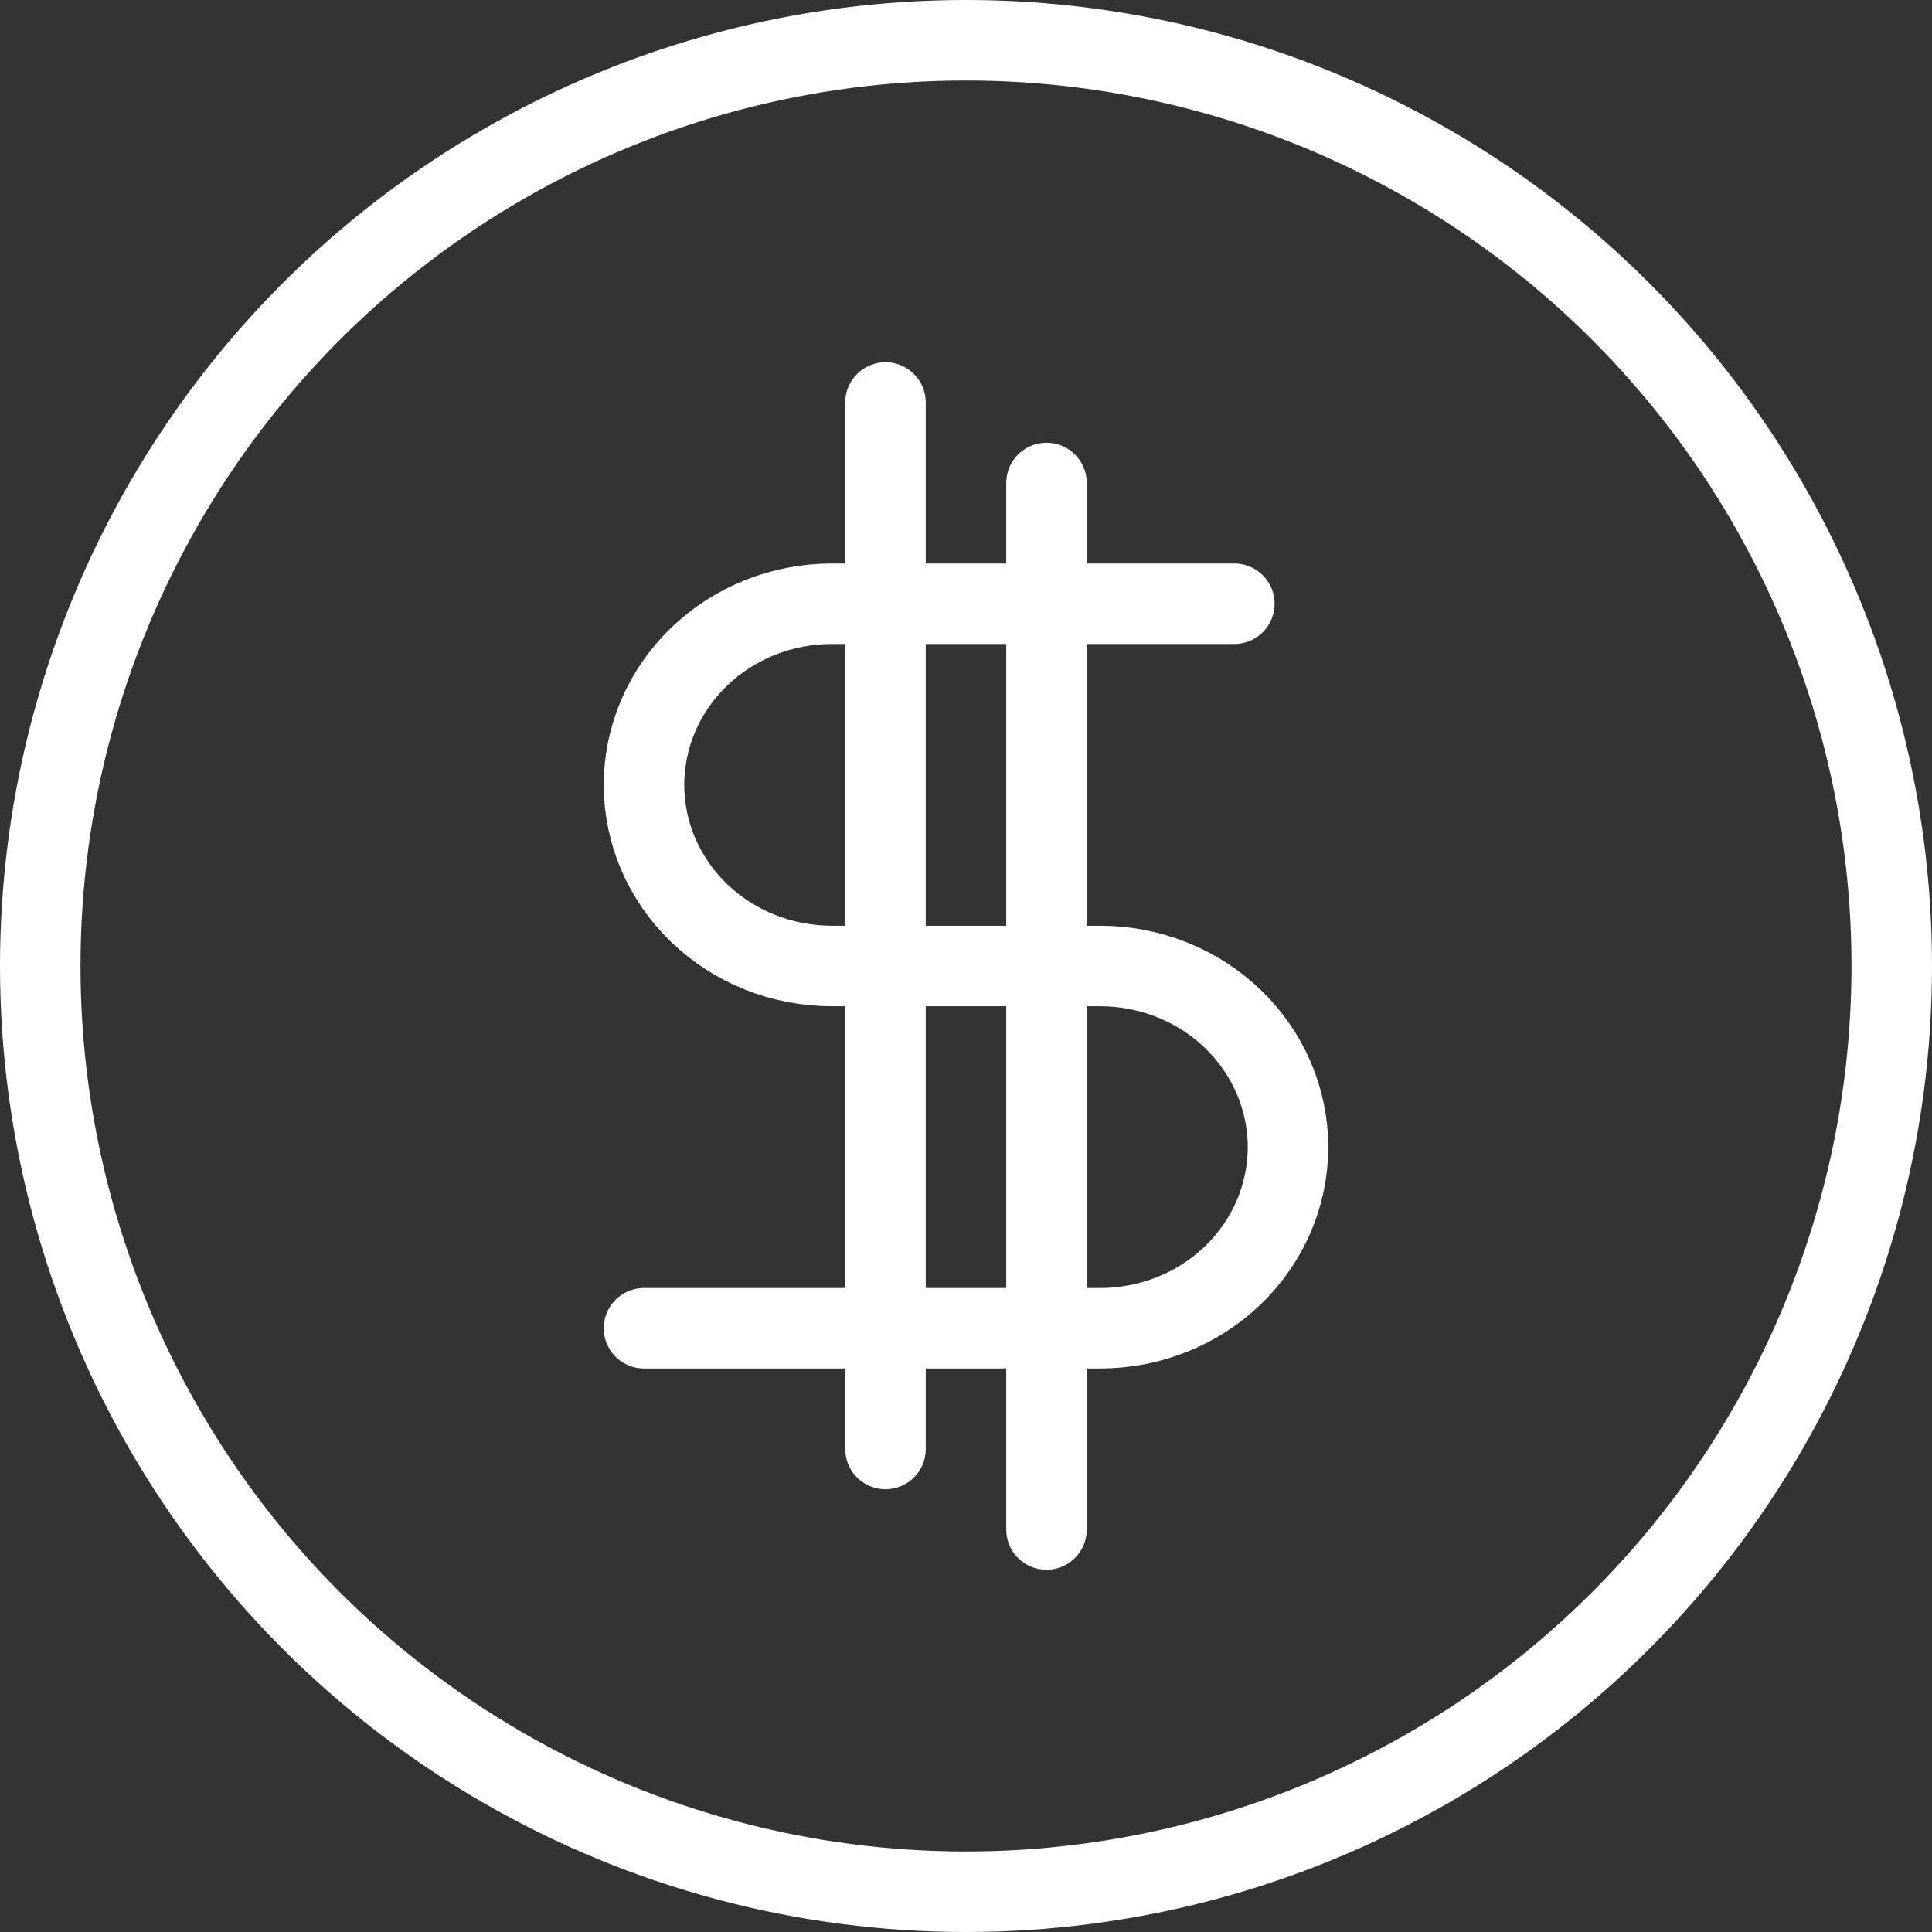 <svg width="48" height="48" viewBox="0 0 48 48" fill="none" xmlns="http://www.w3.org/2000/svg">
<rect x="0" y="0" width="48" height="48" fill="#333333" stroke="none"/>
<path d="M26 12V38" stroke="white" stroke-width="2" stroke-linecap="round" stroke-linejoin="round"/>
<path d="M22 10V36" stroke="white" stroke-width="2" stroke-linecap="round" stroke-linejoin="round"/>
<path d="M30.667 15H20.667C19.429 15 18.242 15.474 17.367 16.318C16.492 17.162 16 18.307 16 19.5C16 20.694 16.492 21.838 17.367 22.682C18.242 23.526 19.429 24 20.667 24H27.333C28.571 24 29.758 24.474 30.633 25.318C31.508 26.162 32 27.307 32 28.5C32 29.694 31.508 30.838 30.633 31.682C29.758 32.526 28.571 33 27.333 33H16" stroke="white" stroke-width="2" stroke-linecap="round" stroke-linejoin="round"/>
<circle cx="24" cy="24" r="23" stroke="white" stroke-width="2" stroke-linecap="round" stroke-linejoin="round"/>
</svg>
